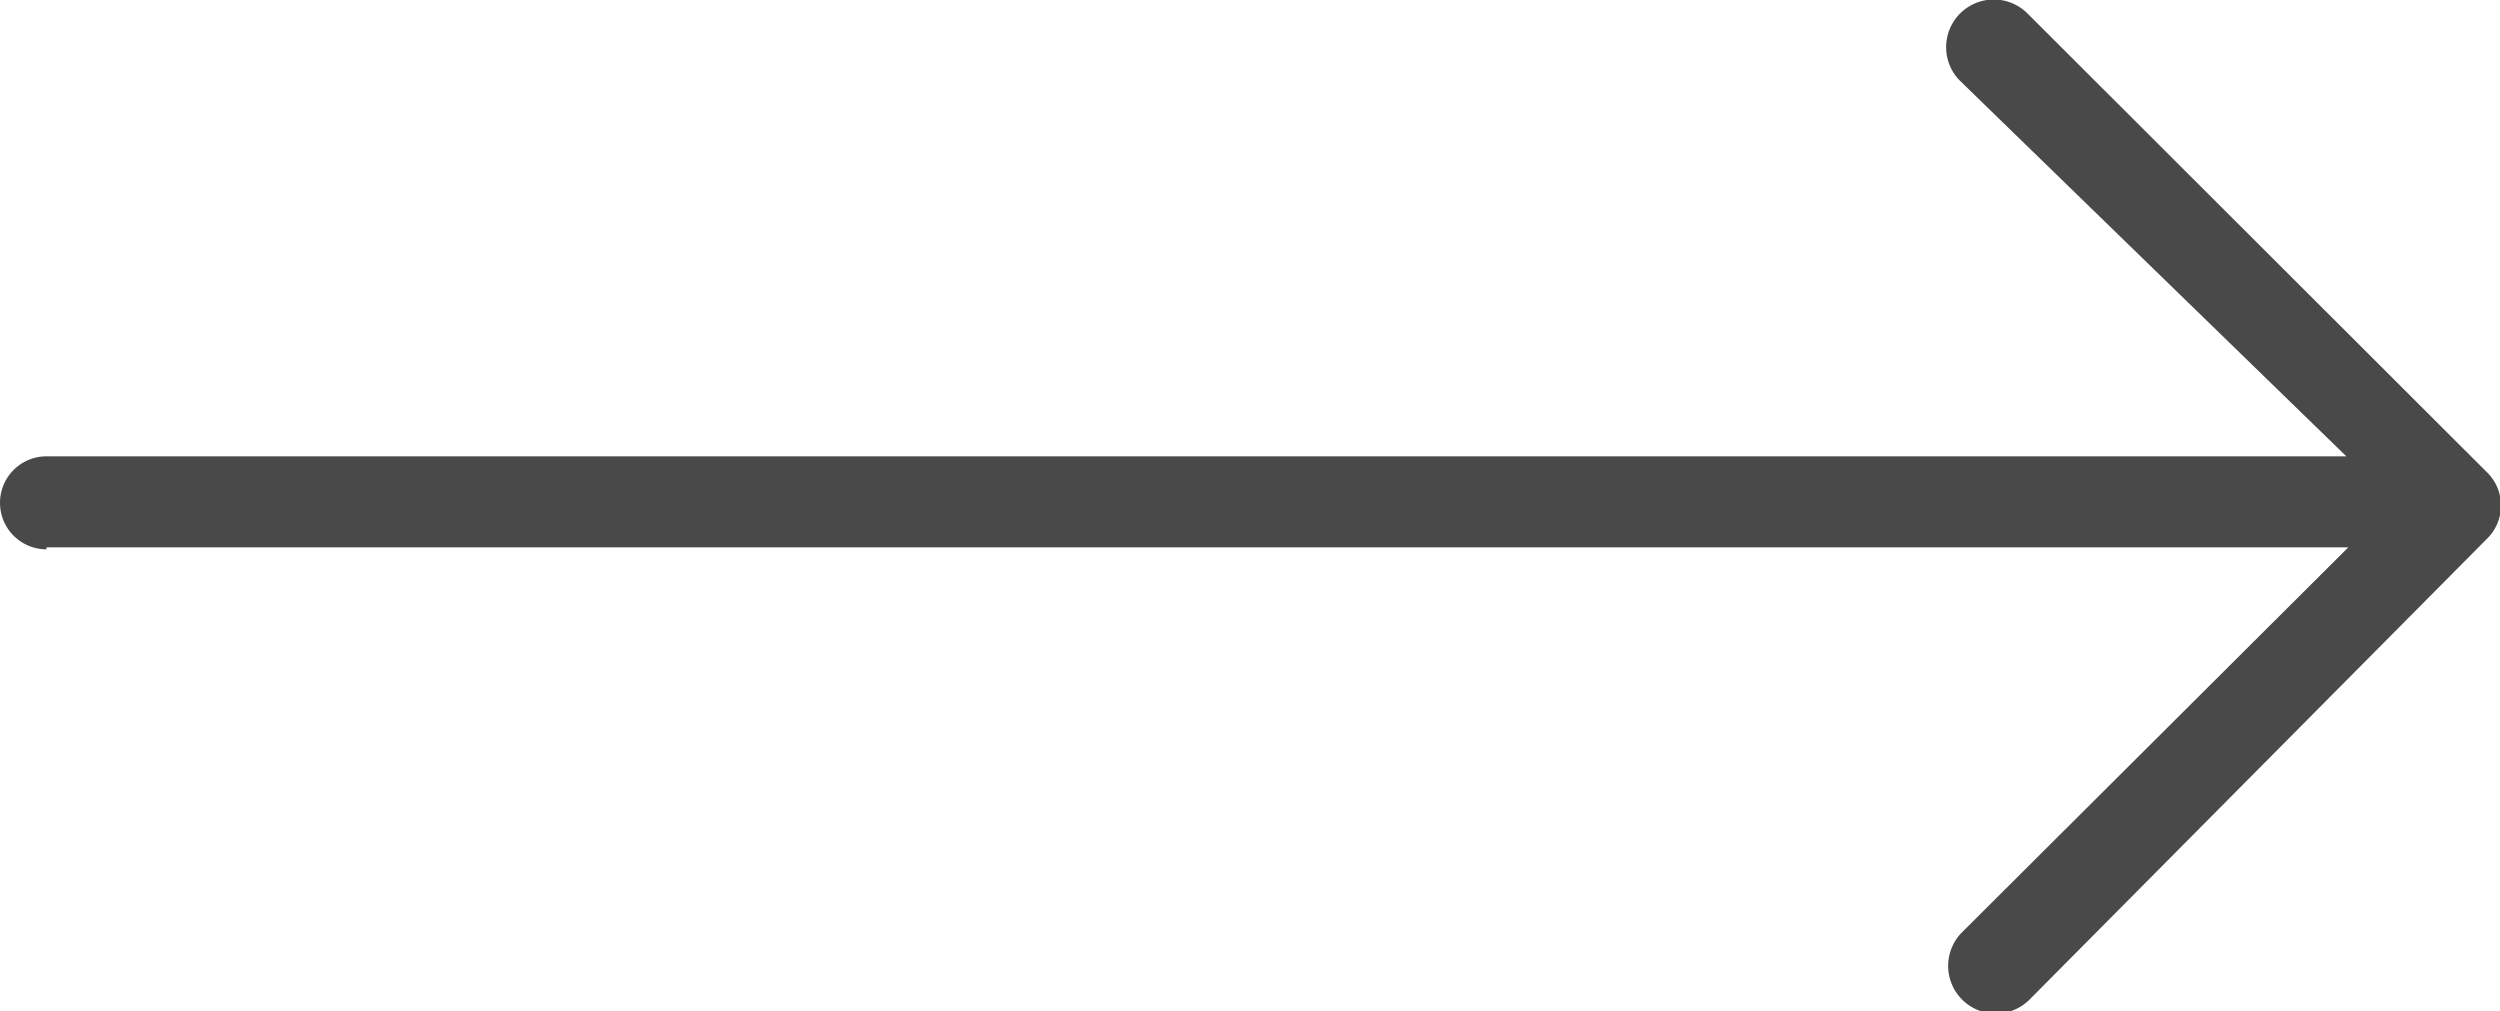 <svg id="Layer_1" data-name="Layer 1" xmlns="http://www.w3.org/2000/svg" viewBox="0 0 37.09 15"><defs><style>.cls-1{fill:#494949;}</style></defs><path id="Arrow_Back" data-name="Arrow Back" class="cls-1" d="M.69,8.12H34.84l-5.73,5.71a.69.69,0,1,0,1,1L36.89,8a.69.69,0,0,0,0-1L30.08.2a.69.69,0,0,0-1,1l5.73,5.57H.69a.69.69,0,1,0,0,1.38Z"/></svg>